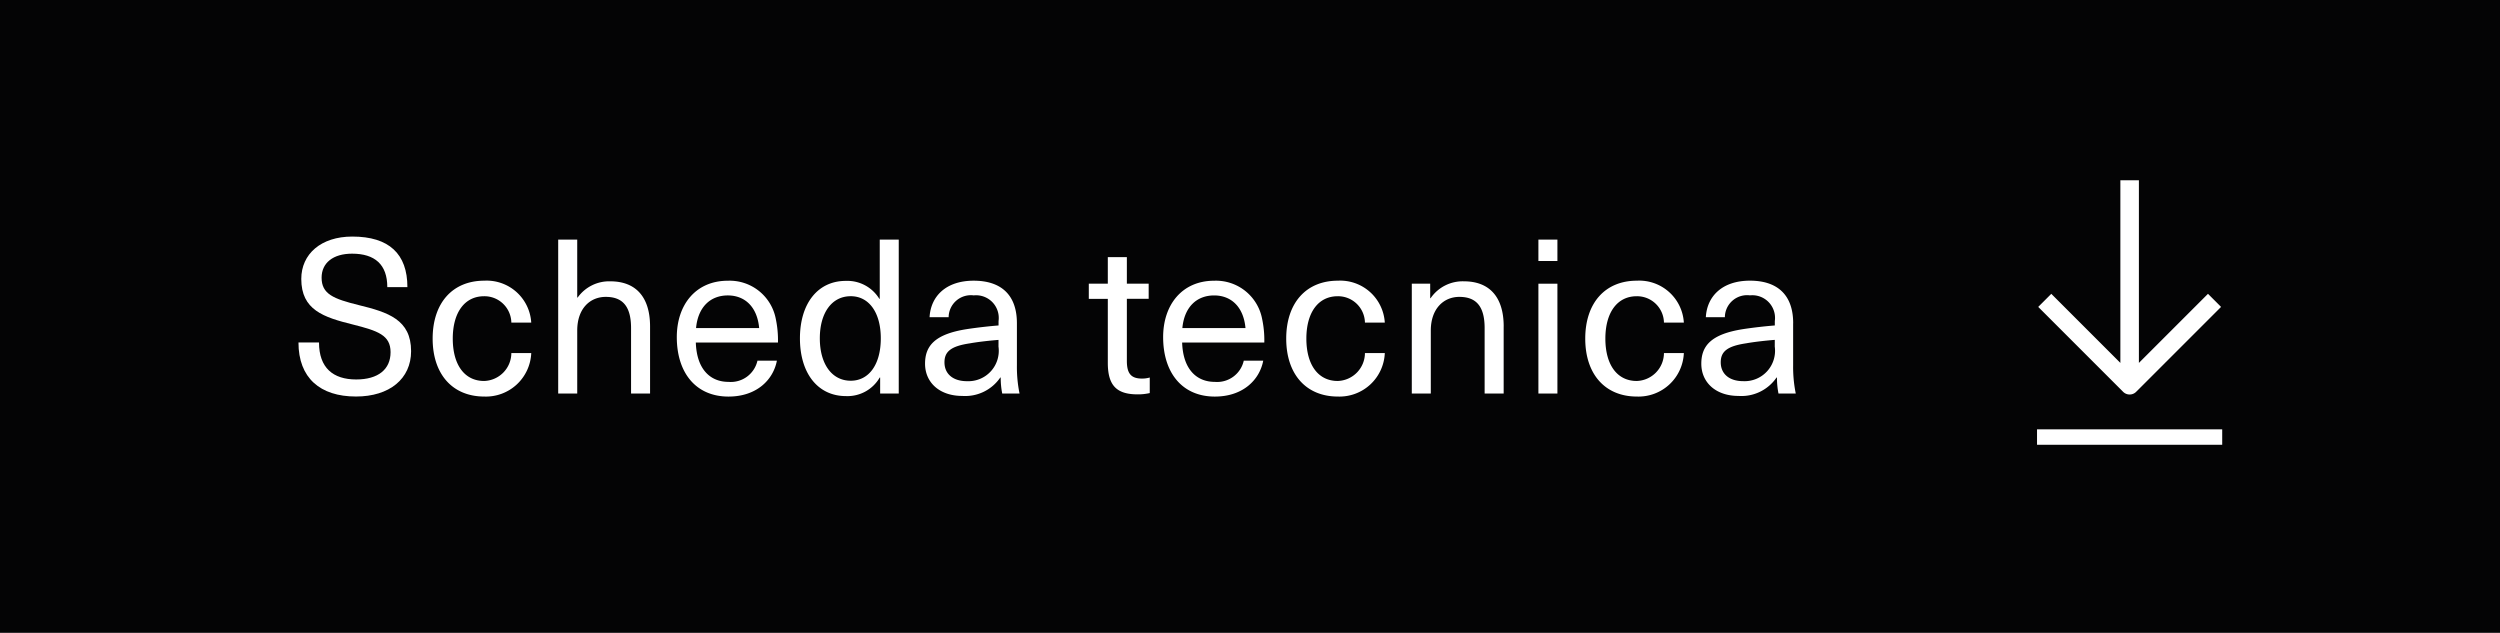 <svg xmlns="http://www.w3.org/2000/svg" xmlns:xlink="http://www.w3.org/1999/xlink" width="285.406" height="72.232" viewBox="0 0 285.406 72.232"><rect x="0" y="0" width="285.406" height="72.232" fill="#808080" stroke="none"/><defs><clipPath id="clip-path"><rect id="Rettangolo_377" data-name="Rettangolo 377" width="285" height="72" transform="translate(0 0.231)" fill="none"></rect></clipPath></defs><g id="Raggruppa_759" data-name="Raggruppa 759" transform="translate(0 0)"><path id="Tracciato_71468" data-name="Tracciato 71468" d="M0,0V72.232H285.406V0h0V0Z" fill="#040405"></path><g id="Raggruppa_758" data-name="Raggruppa 758" transform="translate(0 0)"><g id="Raggruppa_757" data-name="Raggruppa 757" clip-path="url(#clip-path)"><path id="Tracciato_71469" data-name="Tracciato 71469" d="M31.781,21.105h-2.3c0-2.592-1.429-3.823-4.022-3.823-2.17,0-3.479,1.059-3.479,2.74,0,1.873,1.358,2.417,4.246,3.132,3.33.814,5.971,1.653,5.971,5.255,0,3.161-2.466,5.181-6.291,5.181-4.1,0-6.566-2.123-6.566-6.168h2.345c0,2.888,1.6,4.221,4.246,4.221,2.516,0,3.923-1.161,3.923-3.113s-1.457-2.44-4.293-3.157c-3.381-.837-5.9-1.675-5.9-5.206,0-2.838,2.244-4.838,5.824-4.838,4.195,0,6.291,1.975,6.291,5.775" transform="translate(14.735 11.678)" fill="#fff"></path><path id="Tracciato_71470" data-name="Tracciato 71470" d="M39.291,22.975H37.02a3.073,3.073,0,0,0-3.11-3.011c-2.22,0-3.578,1.852-3.578,4.838,0,3.011,1.358,4.836,3.578,4.836a3.208,3.208,0,0,0,3.11-3.183h2.271a5.181,5.181,0,0,1-5.356,4.961c-3.629,0-5.9-2.544-5.9-6.614s2.269-6.614,5.9-6.614a5.1,5.1,0,0,1,5.356,4.787" transform="translate(21.357 13.855)" fill="#fff"></path><path id="Tracciato_71471" data-name="Tracciato 71471" d="M38.393,22.14a4.411,4.411,0,0,1,3.726-1.85c2.863,0,4.54,1.728,4.54,5.157V33.1h-2.17V25.621c0-2.618-1.085-3.555-2.888-3.555-1.778,0-3.257,1.309-3.257,3.849V33.1H36.171V15.526h2.172V22.14Z" transform="translate(27.554 11.827)" fill="#fff"></path><path id="Tracciato_71472" data-name="Tracciato 71472" d="M53.064,27.318h2.22c-.419,2.2-2.32,4.1-5.527,4.1-3.7,0-5.9-2.69-5.9-6.788,0-3.7,2.172-6.437,5.824-6.437a5.363,5.363,0,0,1,5.479,4.366,11.752,11.752,0,0,1,.247,2.69H46.029c.1,3.085,1.677,4.491,3.728,4.491a3.117,3.117,0,0,0,3.307-2.417m-7.01-3.726H53.26c-.222-2.444-1.654-3.726-3.578-3.726-2,0-3.405,1.332-3.627,3.726" transform="translate(33.408 13.856)" fill="#fff"></path><path id="Tracciato_71473" data-name="Tracciato 71473" d="M60.994,33.1V31.271h-.049a4.248,4.248,0,0,1-3.851,2.121c-3.206,0-5.257-2.59-5.257-6.589s2.051-6.563,5.232-6.563A4.279,4.279,0,0,1,60.9,22.288h.048V15.526h2.169V33.1ZM54.107,26.8c0,2.937,1.383,4.838,3.529,4.838,2.075,0,3.432-1.852,3.432-4.838,0-2.96-1.357-4.811-3.432-4.811-2.146,0-3.529,1.875-3.529,4.811" transform="translate(39.486 11.827)" fill="#fff"></path><path id="Tracciato_71474" data-name="Tracciato 71474" d="M70.431,23.048v4.811a15.009,15.009,0,0,0,.3,3.21H68.754a9.173,9.173,0,0,1-.173-1.825h-.049a4.854,4.854,0,0,1-4.344,2.1c-2.614,0-4.244-1.556-4.244-3.677,0-2.074,1.161-3.383,4.762-3.948,1.112-.173,2.641-.345,3.629-.419V22.8A2.591,2.591,0,0,0,65.5,19.866a2.537,2.537,0,0,0-2.863,2.493H60.461c.125-2.37,1.852-4.17,5.035-4.17,3.06,0,4.935,1.552,4.935,4.859m-2.1,1.9c-.964.074-2.318.222-3.282.395-2.148.321-2.888.937-2.888,2.17,0,1.284.937,2.148,2.567,2.148a3.473,3.473,0,0,0,3.6-3.948Z" transform="translate(45.662 13.856)" fill="#fff"></path><path id="Tracciato_71475" data-name="Tracciato 71475" d="M77.513,30.406v1.776a6.082,6.082,0,0,1-1.381.148c-2.4,0-3.407-1.011-3.407-3.6v-7.3h-2.17V19.695h2.17V16.661H74.9v3.034H77.39v1.728H74.9v7.082c0,1.431.467,2.022,1.727,2.022a3.088,3.088,0,0,0,.888-.122" transform="translate(53.745 12.692)" fill="#fff"></path><path id="Tracciato_71476" data-name="Tracciato 71476" d="M84.576,27.318H86.8c-.419,2.2-2.318,4.1-5.527,4.1-3.7,0-5.9-2.69-5.9-6.788,0-3.7,2.17-6.437,5.824-6.437a5.361,5.361,0,0,1,5.477,4.366,11.641,11.641,0,0,1,.248,2.69h-9.38c.1,3.085,1.677,4.491,3.728,4.491a3.116,3.116,0,0,0,3.307-2.417m-7.01-3.726h7.207c-.222-2.444-1.654-3.726-3.578-3.726-2,0-3.405,1.332-3.629,3.726" transform="translate(57.414 13.856)" fill="#fff"></path><path id="Tracciato_71477" data-name="Tracciato 71477" d="M94.6,22.975H92.333a3.073,3.073,0,0,0-3.109-3.011c-2.22,0-3.578,1.852-3.578,4.838,0,3.011,1.358,4.836,3.578,4.836a3.208,3.208,0,0,0,3.109-3.183H94.6a5.179,5.179,0,0,1-5.354,4.961c-3.629,0-5.9-2.544-5.9-6.614s2.271-6.614,5.9-6.614A5.1,5.1,0,0,1,94.6,22.975" transform="translate(63.492 13.855)" fill="#fff"></path><path id="Tracciato_71478" data-name="Tracciato 71478" d="M101.973,23.387v7.65H99.8V23.561c0-2.618-1.087-3.555-2.888-3.555-1.778,0-3.257,1.334-3.257,3.849v7.181h-2.17V18.5h2.1v1.653h.049a4.442,4.442,0,0,1,3.8-1.924c2.863,0,4.542,1.728,4.542,5.157" transform="translate(69.689 13.887)" fill="#fff"></path><path id="Tracciato_71479" data-name="Tracciato 71479" d="M99.689,15.526h2.17V17.97h-2.17Zm0,5.035h2.17V33.1h-2.17Z" transform="translate(75.939 11.827)" fill="#fff"></path><path id="Tracciato_71480" data-name="Tracciato 71480" d="M113.98,22.975h-2.271a3.073,3.073,0,0,0-3.11-3.011c-2.22,0-3.578,1.852-3.578,4.838,0,3.011,1.358,4.836,3.578,4.836a3.208,3.208,0,0,0,3.11-3.183h2.271a5.181,5.181,0,0,1-5.356,4.961c-3.629,0-5.9-2.544-5.9-6.614s2.269-6.614,5.9-6.614a5.1,5.1,0,0,1,5.356,4.787" transform="translate(78.252 13.855)" fill="#fff"></path><path id="Tracciato_71481" data-name="Tracciato 71481" d="M120.731,23.048v4.811a15.01,15.01,0,0,0,.3,3.21h-1.973a9.173,9.173,0,0,1-.173-1.825h-.049a4.854,4.854,0,0,1-4.344,2.1c-2.614,0-4.244-1.556-4.244-3.677,0-2.074,1.161-3.383,4.762-3.948,1.112-.173,2.641-.345,3.629-.419V22.8a2.591,2.591,0,0,0-2.838-2.937,2.537,2.537,0,0,0-2.863,2.493h-2.172c.125-2.37,1.852-4.17,5.035-4.17,3.06,0,4.935,1.552,4.935,4.859m-2.1,1.9c-.964.074-2.318.222-3.282.395-2.148.321-2.888.937-2.888,2.17,0,1.284.937,2.148,2.567,2.148a3.473,3.473,0,0,0,3.6-3.948Z" transform="translate(83.978 13.856)" fill="#fff"></path><path id="Tracciato_71482" data-name="Tracciato 71482" d="M142.514,36.141a1.044,1.044,0,0,1-.747-.31l-9.69-9.69,1.492-1.494,7.886,7.886V11.679h2.116V32.533l7.886-7.886,1.492,1.494-9.69,9.69a1.037,1.037,0,0,1-.745.31" transform="translate(100.611 8.897)" fill="#fff"></path><rect id="Rettangolo_376" data-name="Rettangolo 376" width="21.141" height="1.762" transform="translate(232.552 49.014)" fill="#fff"></rect></g></g></g></svg>